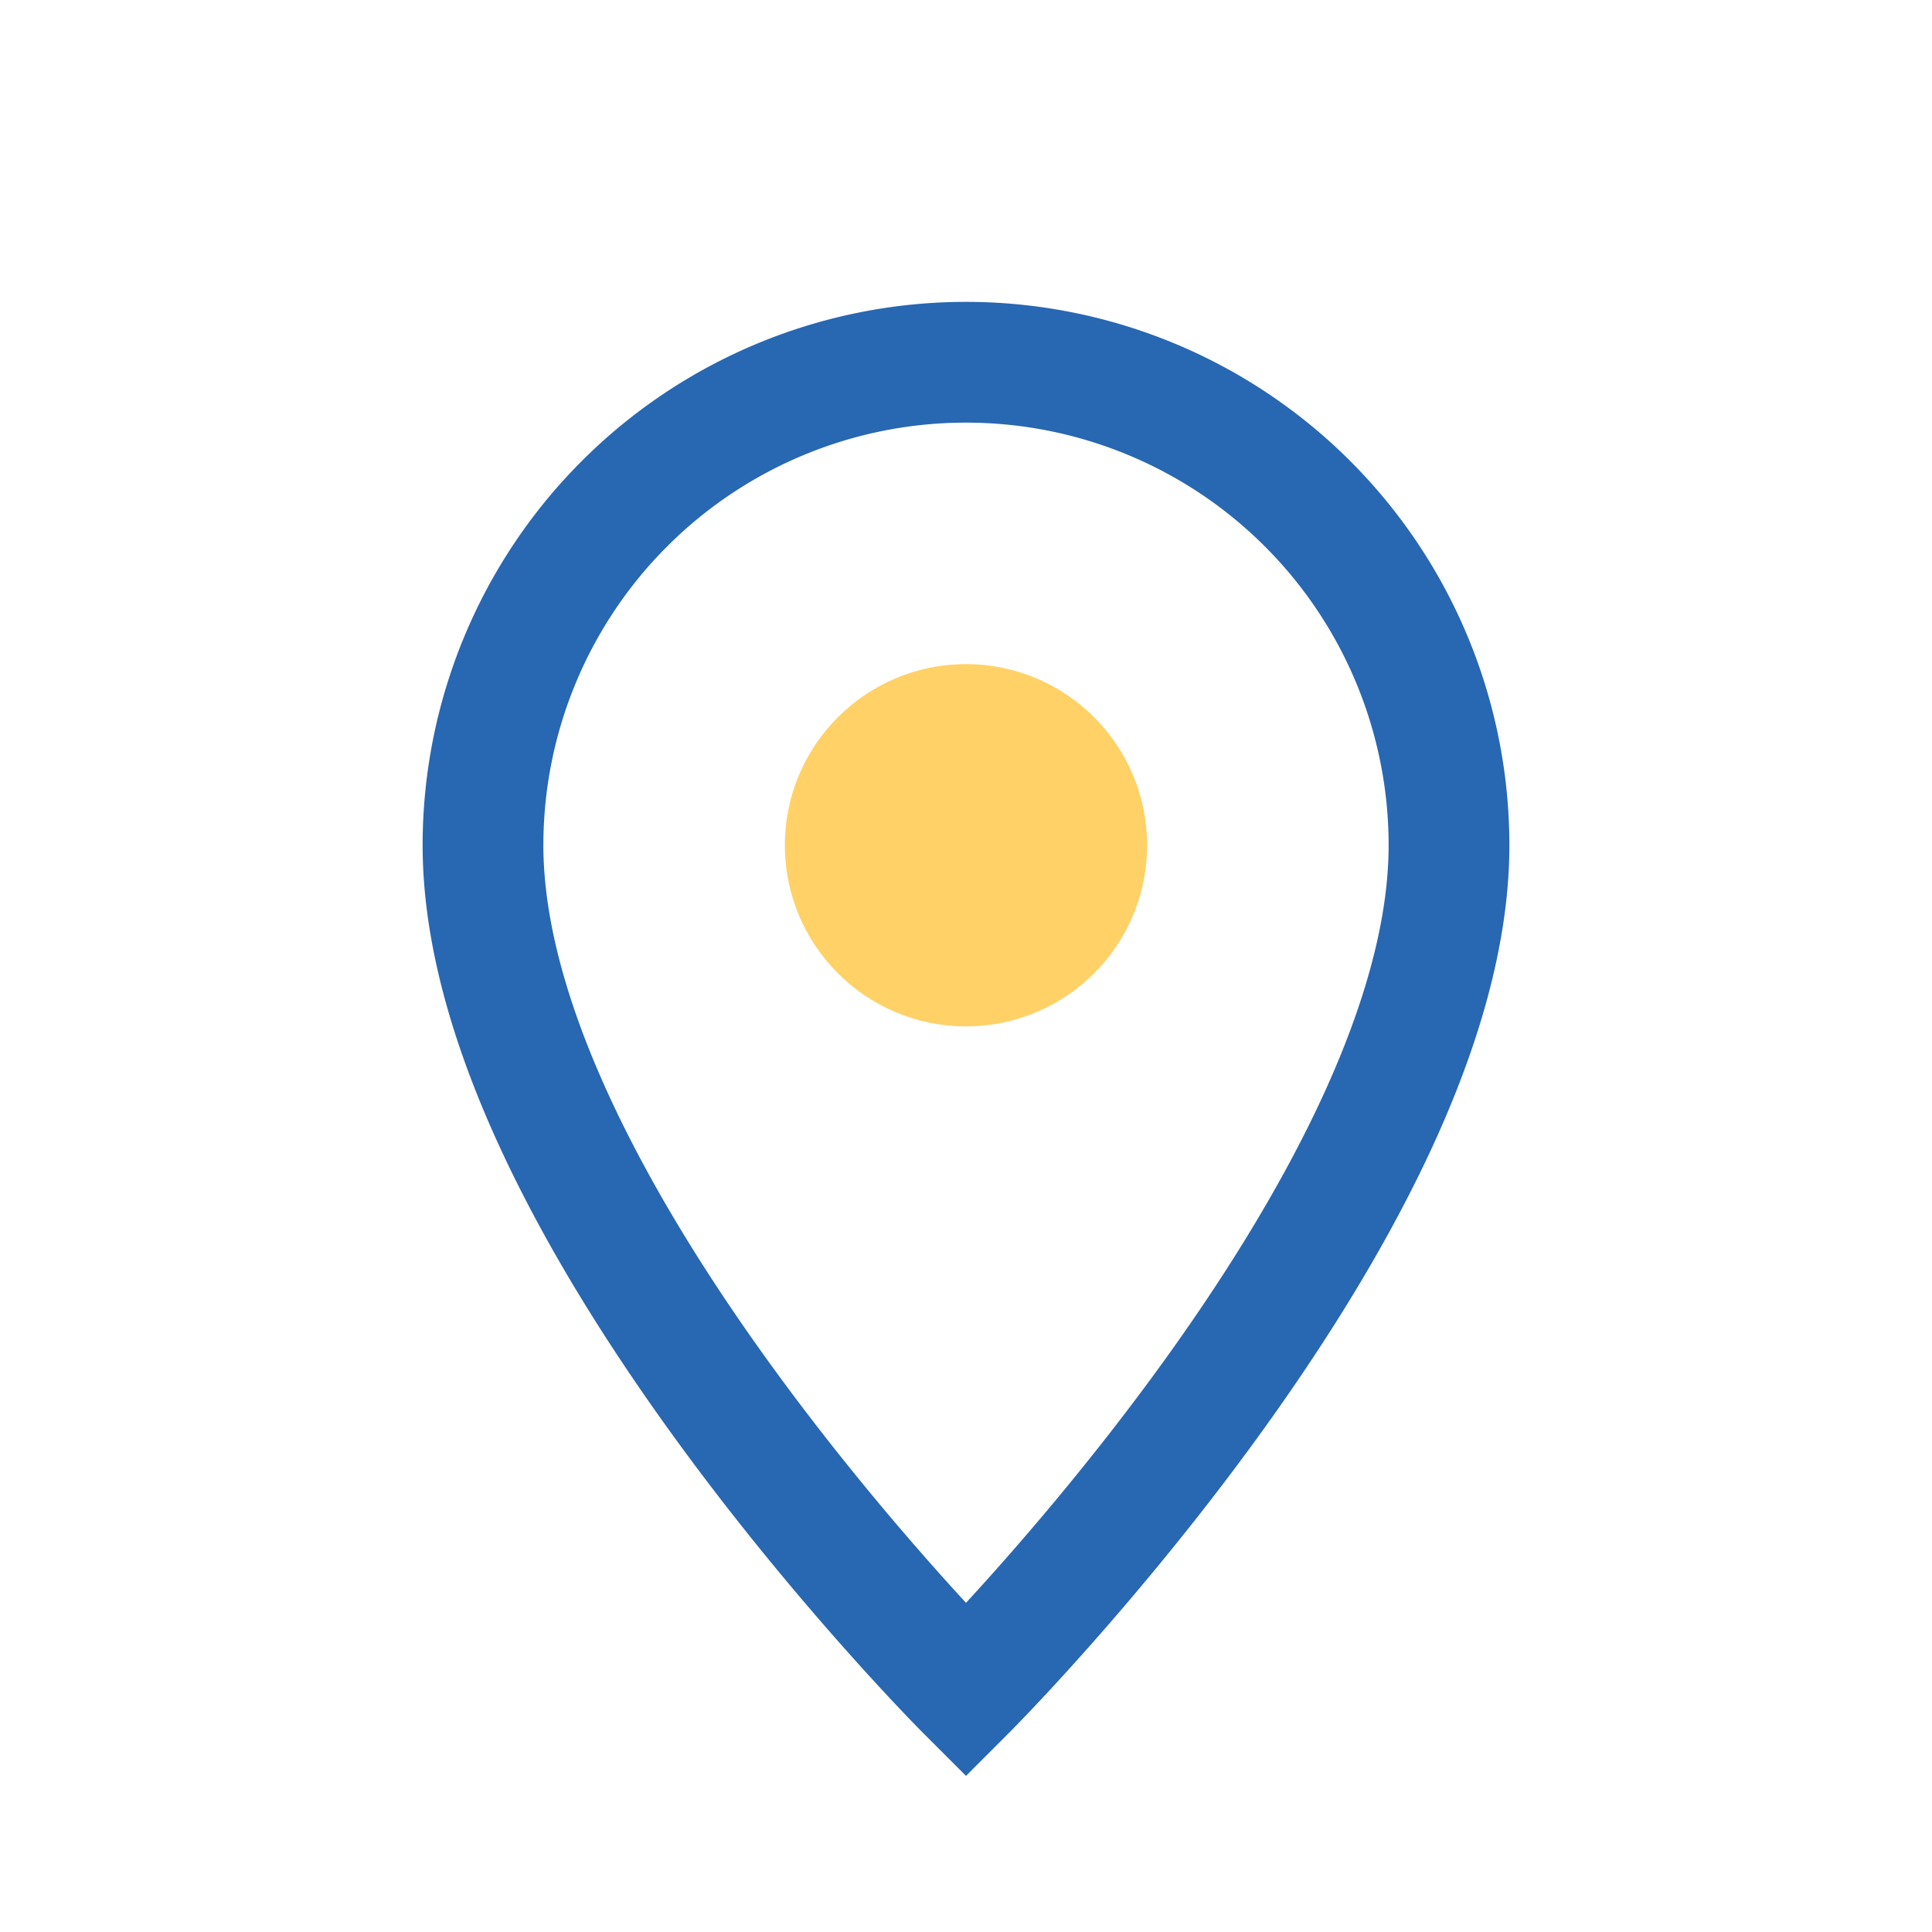 <?xml version="1.0" encoding="UTF-8"?>
<svg xmlns="http://www.w3.org/2000/svg" width="32" height="32" viewBox="0 0 32 32"><path d="M16 28s8-8 8-14a8 8 0 1 0-16 0c0 6 8 14 8 14z" fill="none" stroke="#2867B2" stroke-width="2"/><circle cx="16" cy="14" r="3" fill="#FFD166"/></svg>